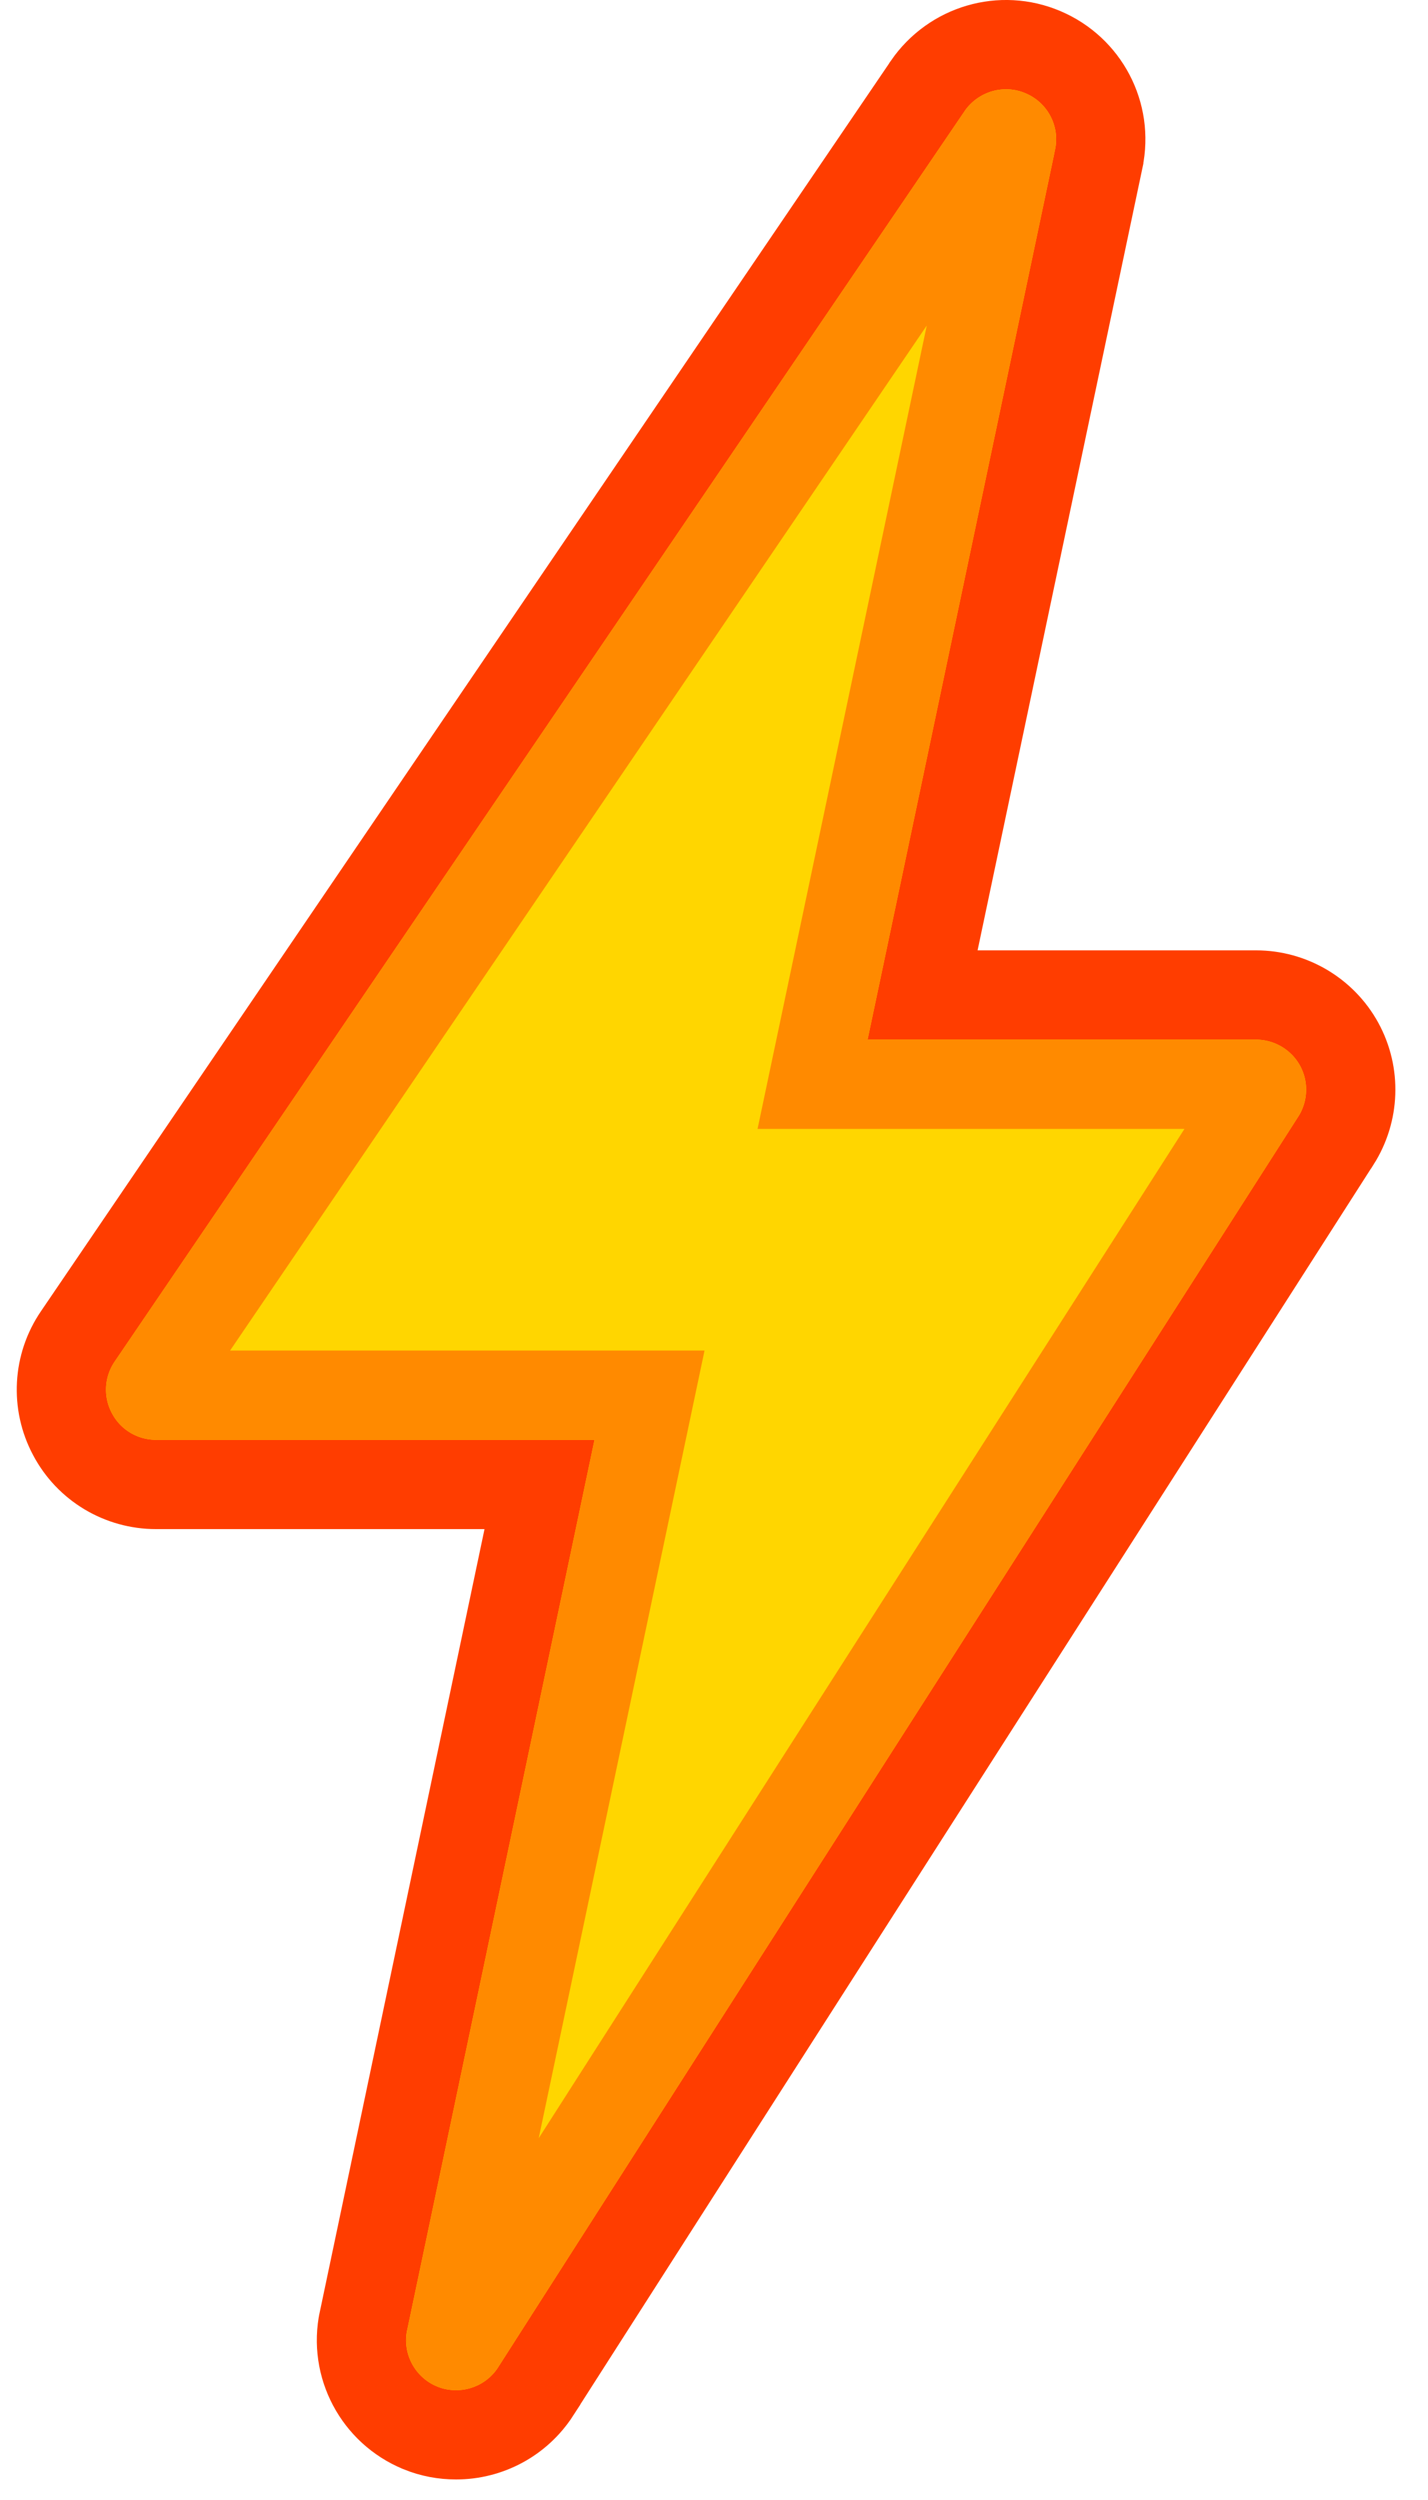 <svg width="16" height="28" viewBox="0 0 16 28" fill="none" xmlns="http://www.w3.org/2000/svg">
<path d="M4.707 27.191L4.709 27.192C4.841 27.246 4.977 27.27 5.11 27.27C5.461 27.27 5.801 27.096 6.003 26.783L6.003 26.782L14.967 12.776L14.969 12.774C15.174 12.45 15.192 12.037 15.004 11.694C14.817 11.354 14.458 11.144 14.074 11.144H10.337L12.311 1.779L12.311 1.777C12.415 1.28 12.153 0.783 11.687 0.585C11.221 0.386 10.684 0.546 10.397 0.959L10.397 0.959L10.395 0.963L0.871 14.969L0.871 14.969C0.651 15.292 0.626 15.713 0.812 16.062C0.996 16.412 1.358 16.626 1.748 16.626H6.045L4.074 25.989C4.074 25.99 4.074 25.99 4.073 25.99C3.966 26.493 4.236 26.997 4.707 27.191Z" fill="#FFD600" stroke="#FF3D00"/>
<path fill-rule="evenodd" clip-rule="evenodd" d="M4.563 26.094C4.506 26.359 4.648 26.626 4.897 26.729C4.967 26.757 5.04 26.77 5.11 26.77C5.296 26.77 5.475 26.679 5.582 26.512L14.546 12.506C14.656 12.333 14.665 12.114 14.566 11.935C14.467 11.755 14.277 11.644 14.074 11.644H9.721L11.822 1.675C11.876 1.413 11.739 1.15 11.491 1.045C11.246 0.94 10.962 1.023 10.808 1.244L1.284 15.25C1.168 15.421 1.155 15.644 1.254 15.828C1.35 16.012 1.54 16.126 1.748 16.126H6.661L4.563 26.094ZM2.578 15.126H7.894L6.036 23.948L13.271 12.644H8.488L10.384 3.646L2.578 15.126Z" fill="#FF8A00"/>
</svg>
